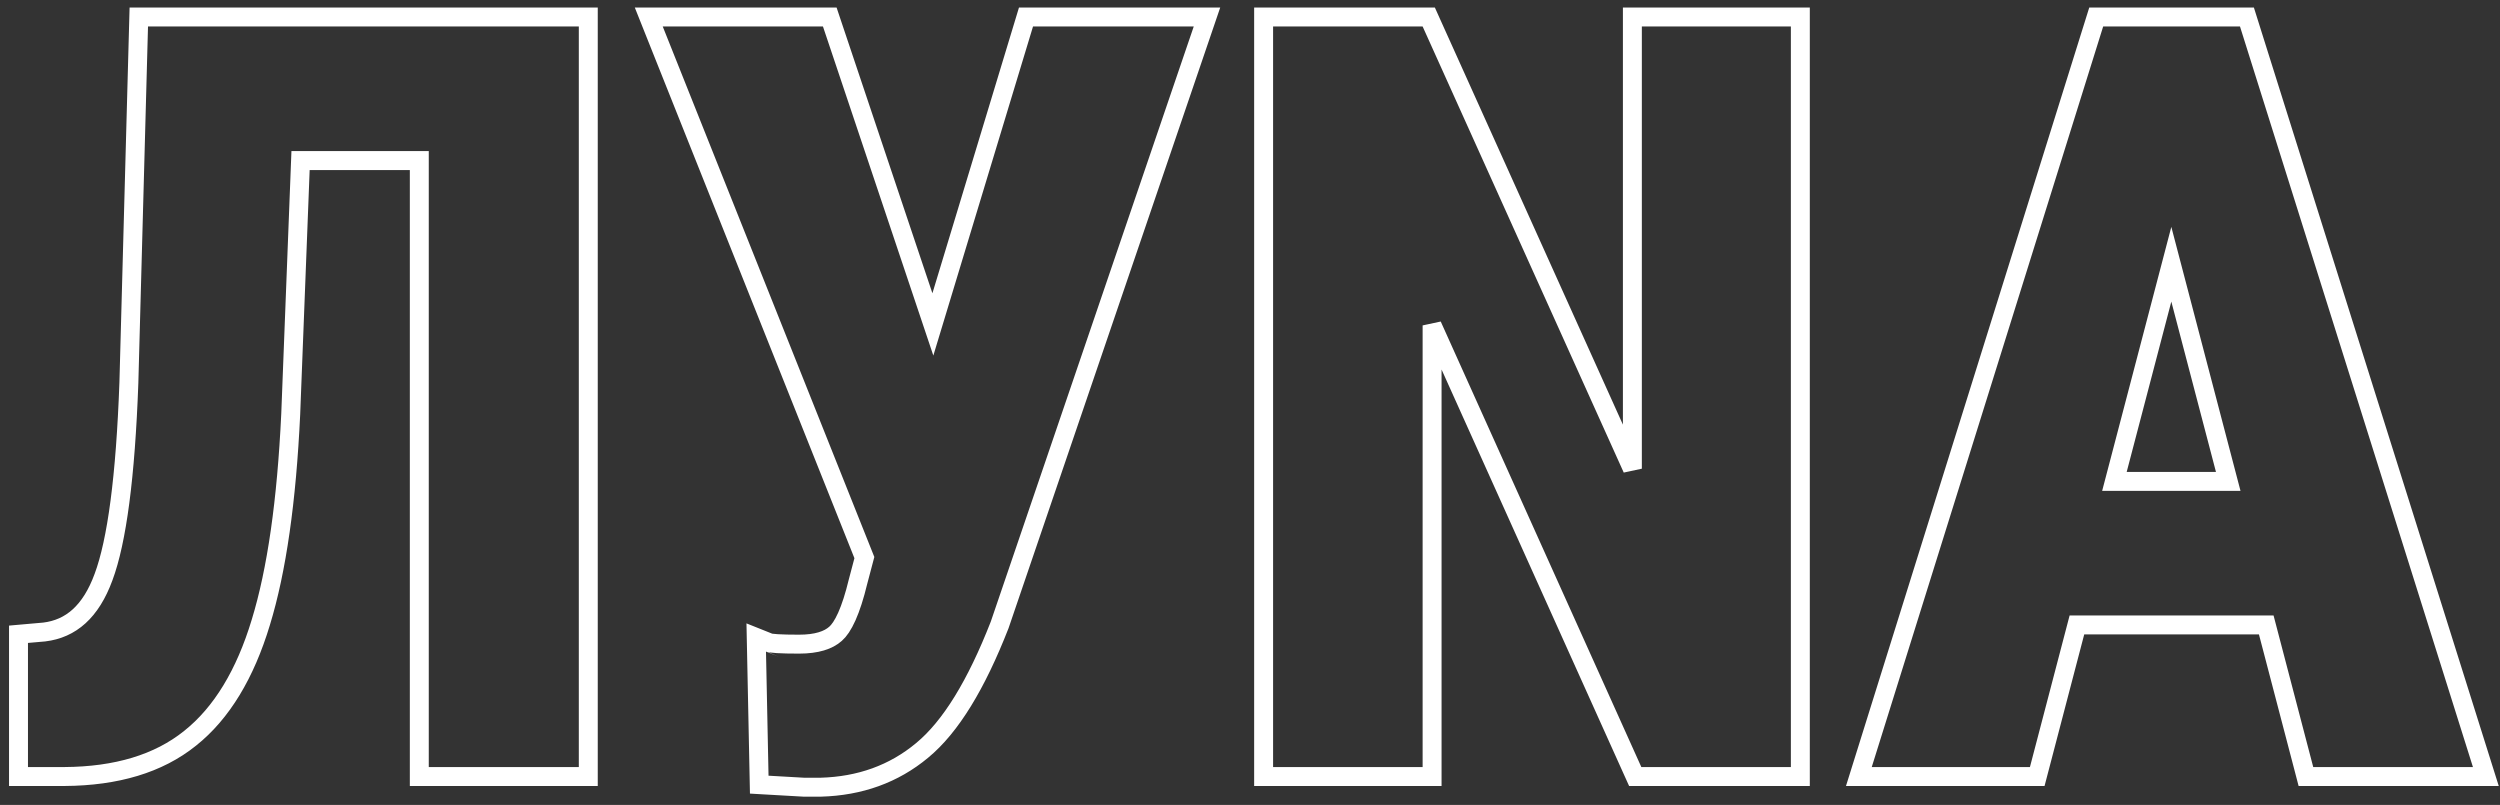 <?xml version="1.0" encoding="UTF-8"?> <svg xmlns="http://www.w3.org/2000/svg" width="264" height="85" viewBox="0 0 264 85" fill="none"><rect x="0" y="0" width="264" height="85" fill="#333333" stroke="none"/> <path d="M62.123 2.797V1.797H61.123H15.63H14.657L14.63 2.77L13.61 40.412C13.61 40.414 13.61 40.415 13.61 40.417C13.252 50.368 12.339 57.167 10.933 60.939L10.931 60.944C9.592 64.594 7.489 66.397 4.676 66.739L2.866 66.898L1.954 66.979V67.894V81V82H2.954L6.821 82L6.828 82C12.279 81.963 16.728 80.654 20.068 77.967C23.427 75.294 25.896 71.17 27.544 65.715C29.225 60.23 30.27 52.886 30.701 43.718H30.701L30.701 43.71L31.738 16.956H44.278V81V82H45.278H61.123H62.123V81V2.797ZM98.511 34.259L87.852 2.479L87.624 1.797H86.904H69.985H68.51L69.056 3.167L91.278 58.881L90.61 61.409L90.608 61.419L90.605 61.429C90.237 62.952 89.843 64.169 89.429 65.097C89.009 66.037 88.599 66.611 88.239 66.922L88.232 66.928L88.226 66.934C87.478 67.601 86.257 68.022 84.38 68.022C83.404 68.022 82.644 68.005 82.091 67.971C81.815 67.954 81.603 67.933 81.448 67.911C81.306 67.891 81.253 67.875 81.253 67.876L79.858 67.318L79.889 68.828L80.157 81.934L80.176 82.859L81.1 82.912L84.86 83.126L84.888 83.128H84.917H86.636H86.649L86.663 83.128C90.805 83.015 94.391 81.728 97.371 79.246C100.4 76.753 103.107 72.279 105.56 66.003L105.568 65.982L105.575 65.961L127.006 3.12L127.457 1.797H126.06H109.087H108.345L108.13 2.507L98.511 34.259ZM189.116 82H190.116V81V2.797V1.797H189.116H173.379H172.379V2.797V49.493L151.141 2.386L150.876 1.797H150.229H134.438H133.438V2.797V81V82H134.438H150.229H151.229V81V34.363L172.413 81.411L172.679 82H173.325H189.116ZM214.36 82H215.132L215.328 81.253L219.322 65.994H239.316L243.31 81.253L243.505 82H244.277H261.143H262.505L262.096 80.7L237.497 2.497L237.277 1.797H236.543H222.095H221.36L221.14 2.499L196.702 80.702L196.296 82H197.656H214.36ZM223.283 50.835L229.292 27.904L235.301 50.835H223.283Z" stroke="white" stroke-width="2"></path> </svg> 